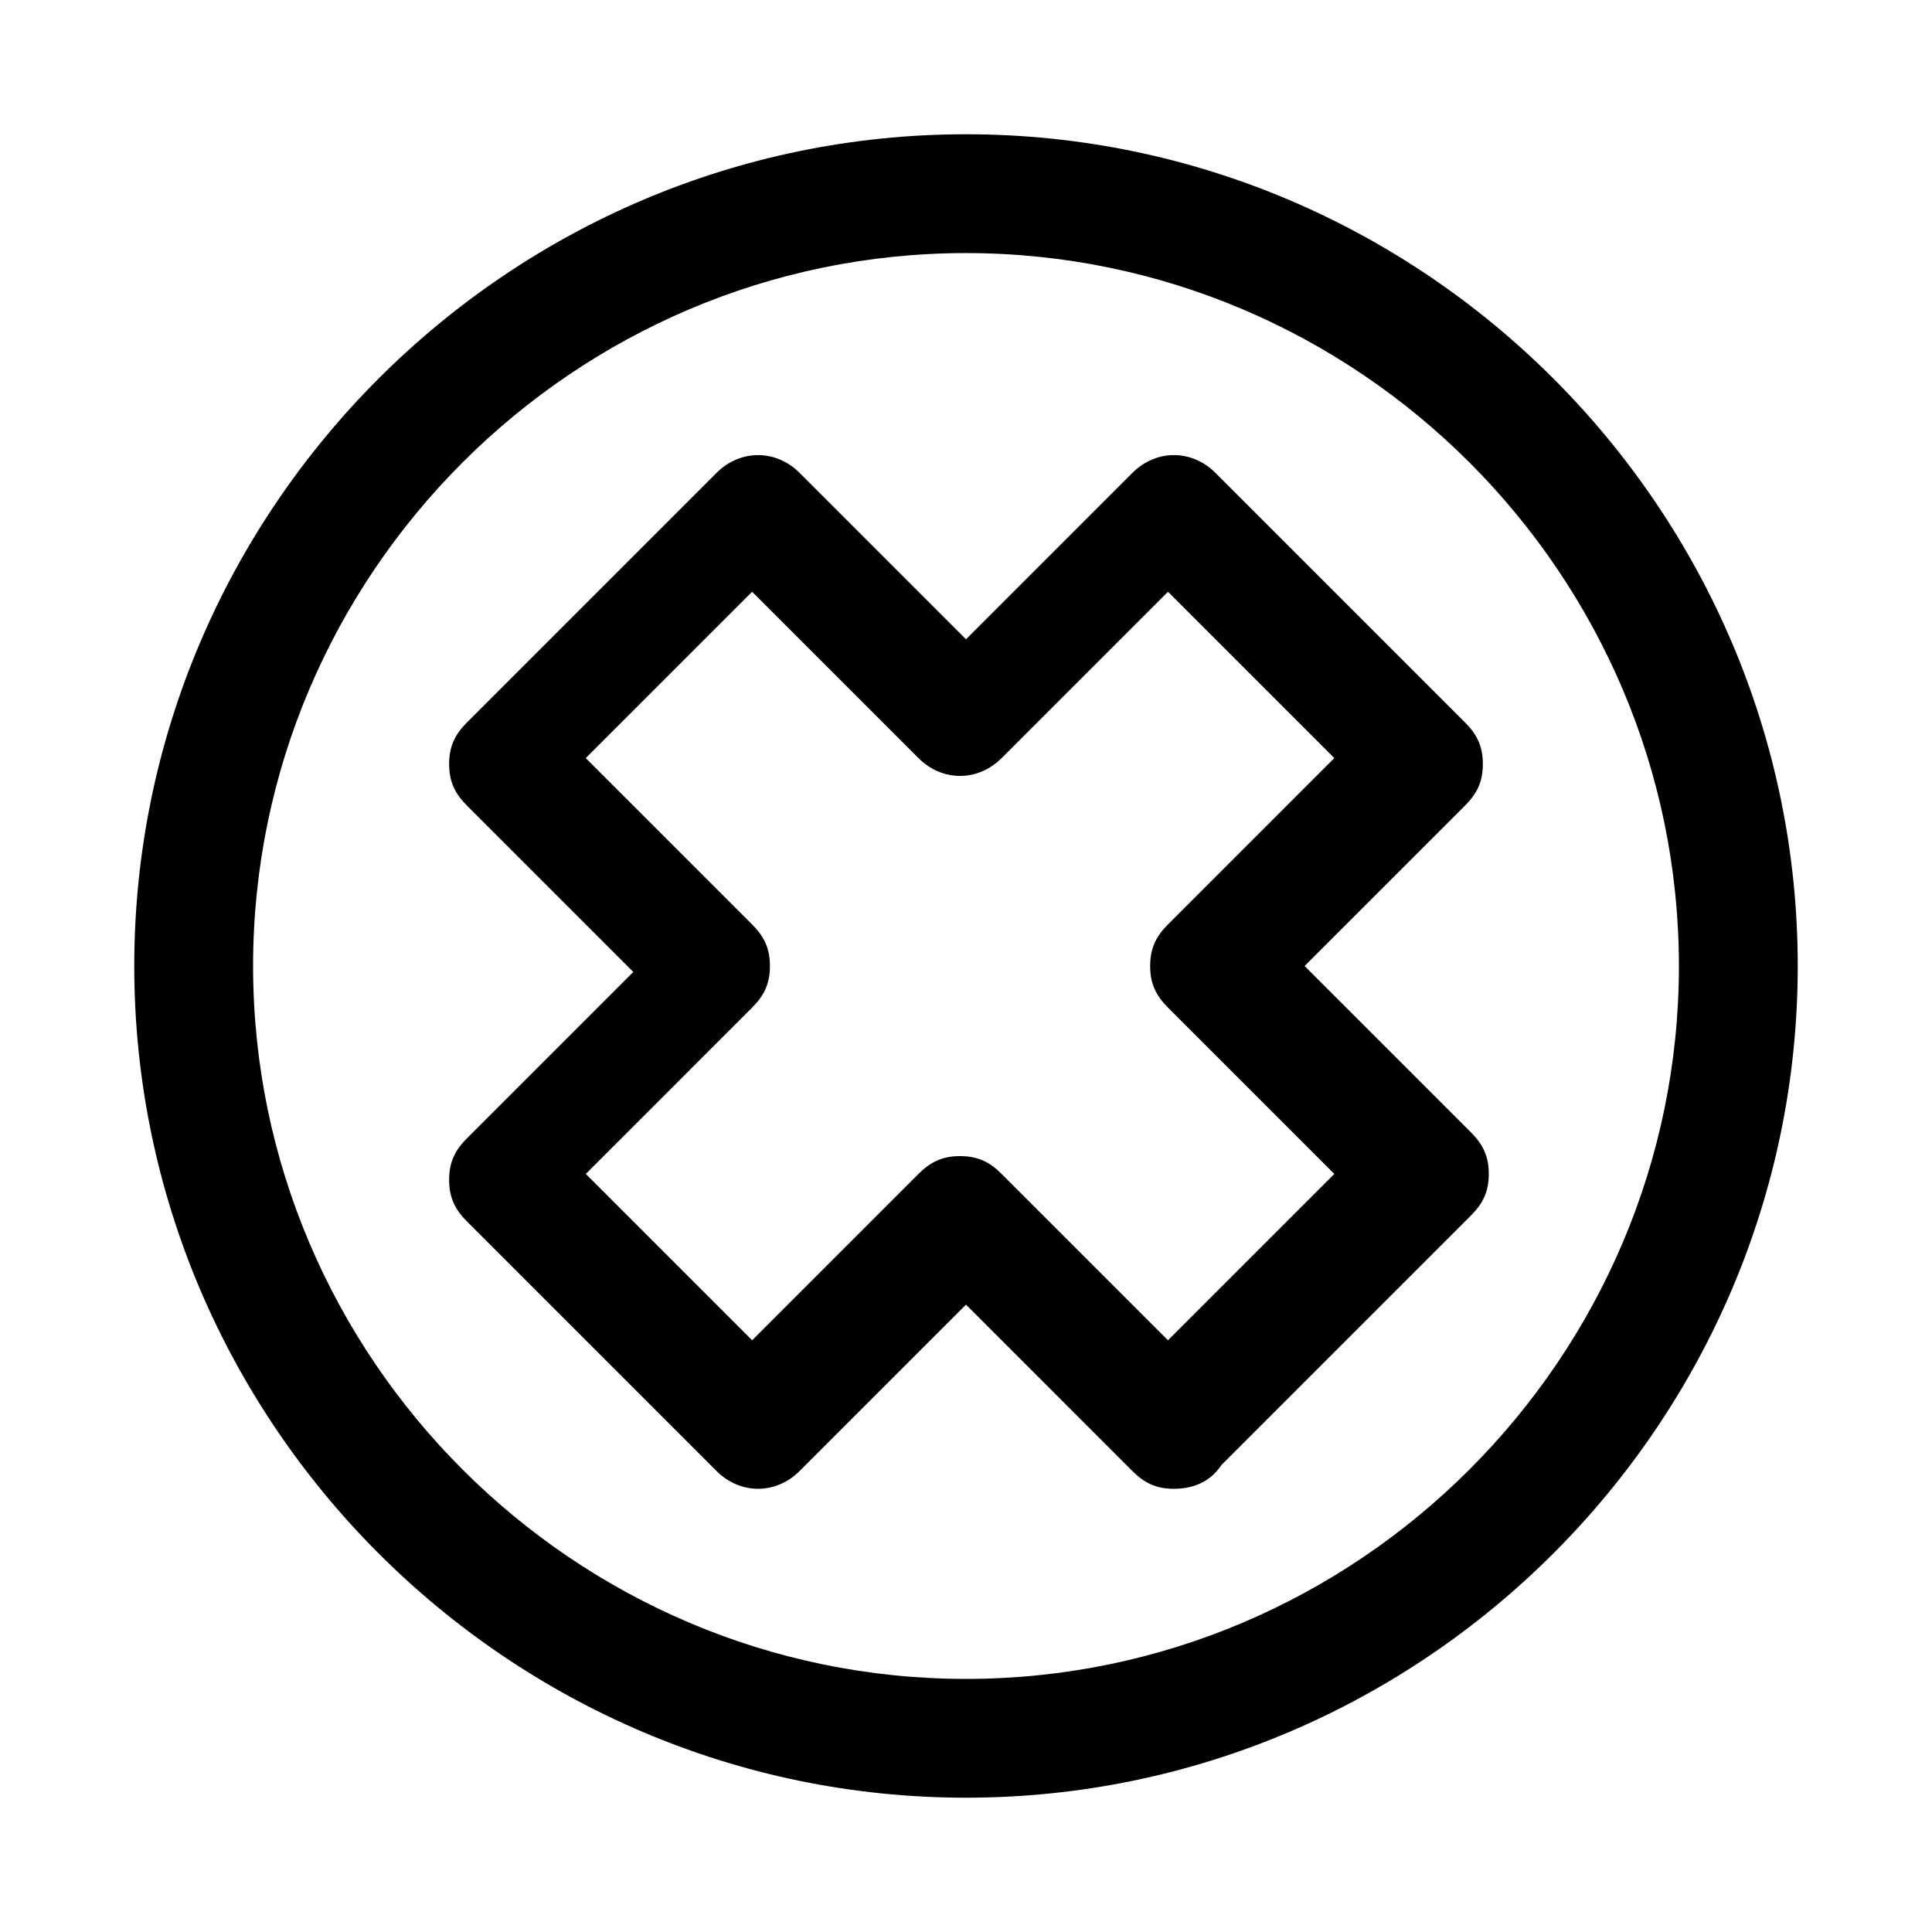 <?xml version="1.0" encoding="UTF-8"?>
<!-- Uploaded to: ICON Repo, www.iconrepo.com, Generator: ICON Repo Mixer Tools -->
<svg fill="#000000" width="800px" height="800px" version="1.1" viewBox="144 144 512 512" xmlns="http://www.w3.org/2000/svg">
 <g>
  <path d="m400 620.41c-121.23 0-220.42-99.188-220.42-220.41 0-121.23 99.188-220.42 220.42-220.42s220.42 99.188 220.42 220.42c-0.004 121.23-99.191 220.41-220.42 220.41zm0-409.34c-103.91 0-188.93 85.016-188.93 188.93 0 103.91 85.02 188.93 188.93 188.93s188.93-85.02 188.93-188.93c-0.004-103.91-85.02-188.93-188.93-188.93z"/>
  <path d="m455.1 538.55c-4.723 0-7.871-1.574-11.02-4.723l-44.082-44.086-44.082 44.082c-6.297 6.297-15.742 6.297-22.043 0l-66.125-66.125c-3.148-3.148-4.723-6.297-4.723-11.02 0-4.723 1.574-7.871 4.723-11.02l44.082-44.082-44.082-44.082c-3.148-3.148-4.723-6.297-4.723-11.02s1.574-7.871 4.723-11.02l66.125-66.125c6.297-6.297 15.742-6.297 22.043 0l44.082 44.082 44.082-44.082c6.297-6.297 15.742-6.297 22.043 0l66.125 66.125c3.148 3.148 4.723 6.297 4.723 11.02s-1.574 7.871-4.723 11.02l-42.512 42.508 44.082 44.082c3.148 3.148 4.723 6.297 4.723 11.02 0 4.723-1.574 7.871-4.723 11.02l-66.125 66.125c-3.144 4.727-7.871 6.301-12.594 6.301zm-155.86-83.445 44.082 44.082 44.082-44.082c3.148-3.148 6.297-4.723 11.02-4.723s7.871 1.574 11.02 4.723l44.082 44.082 44.082-44.082-44.082-44.082c-3.148-3.148-4.723-6.297-4.723-11.02s1.574-7.871 4.723-11.02l44.082-44.082-44.082-44.082-44.082 44.082c-6.297 6.297-15.742 6.297-22.043 0l-44.082-44.082-44.082 44.082 44.082 44.082c3.148 3.148 4.723 6.297 4.723 11.02s-1.574 7.871-4.723 11.02z"/>
 </g>
</svg>